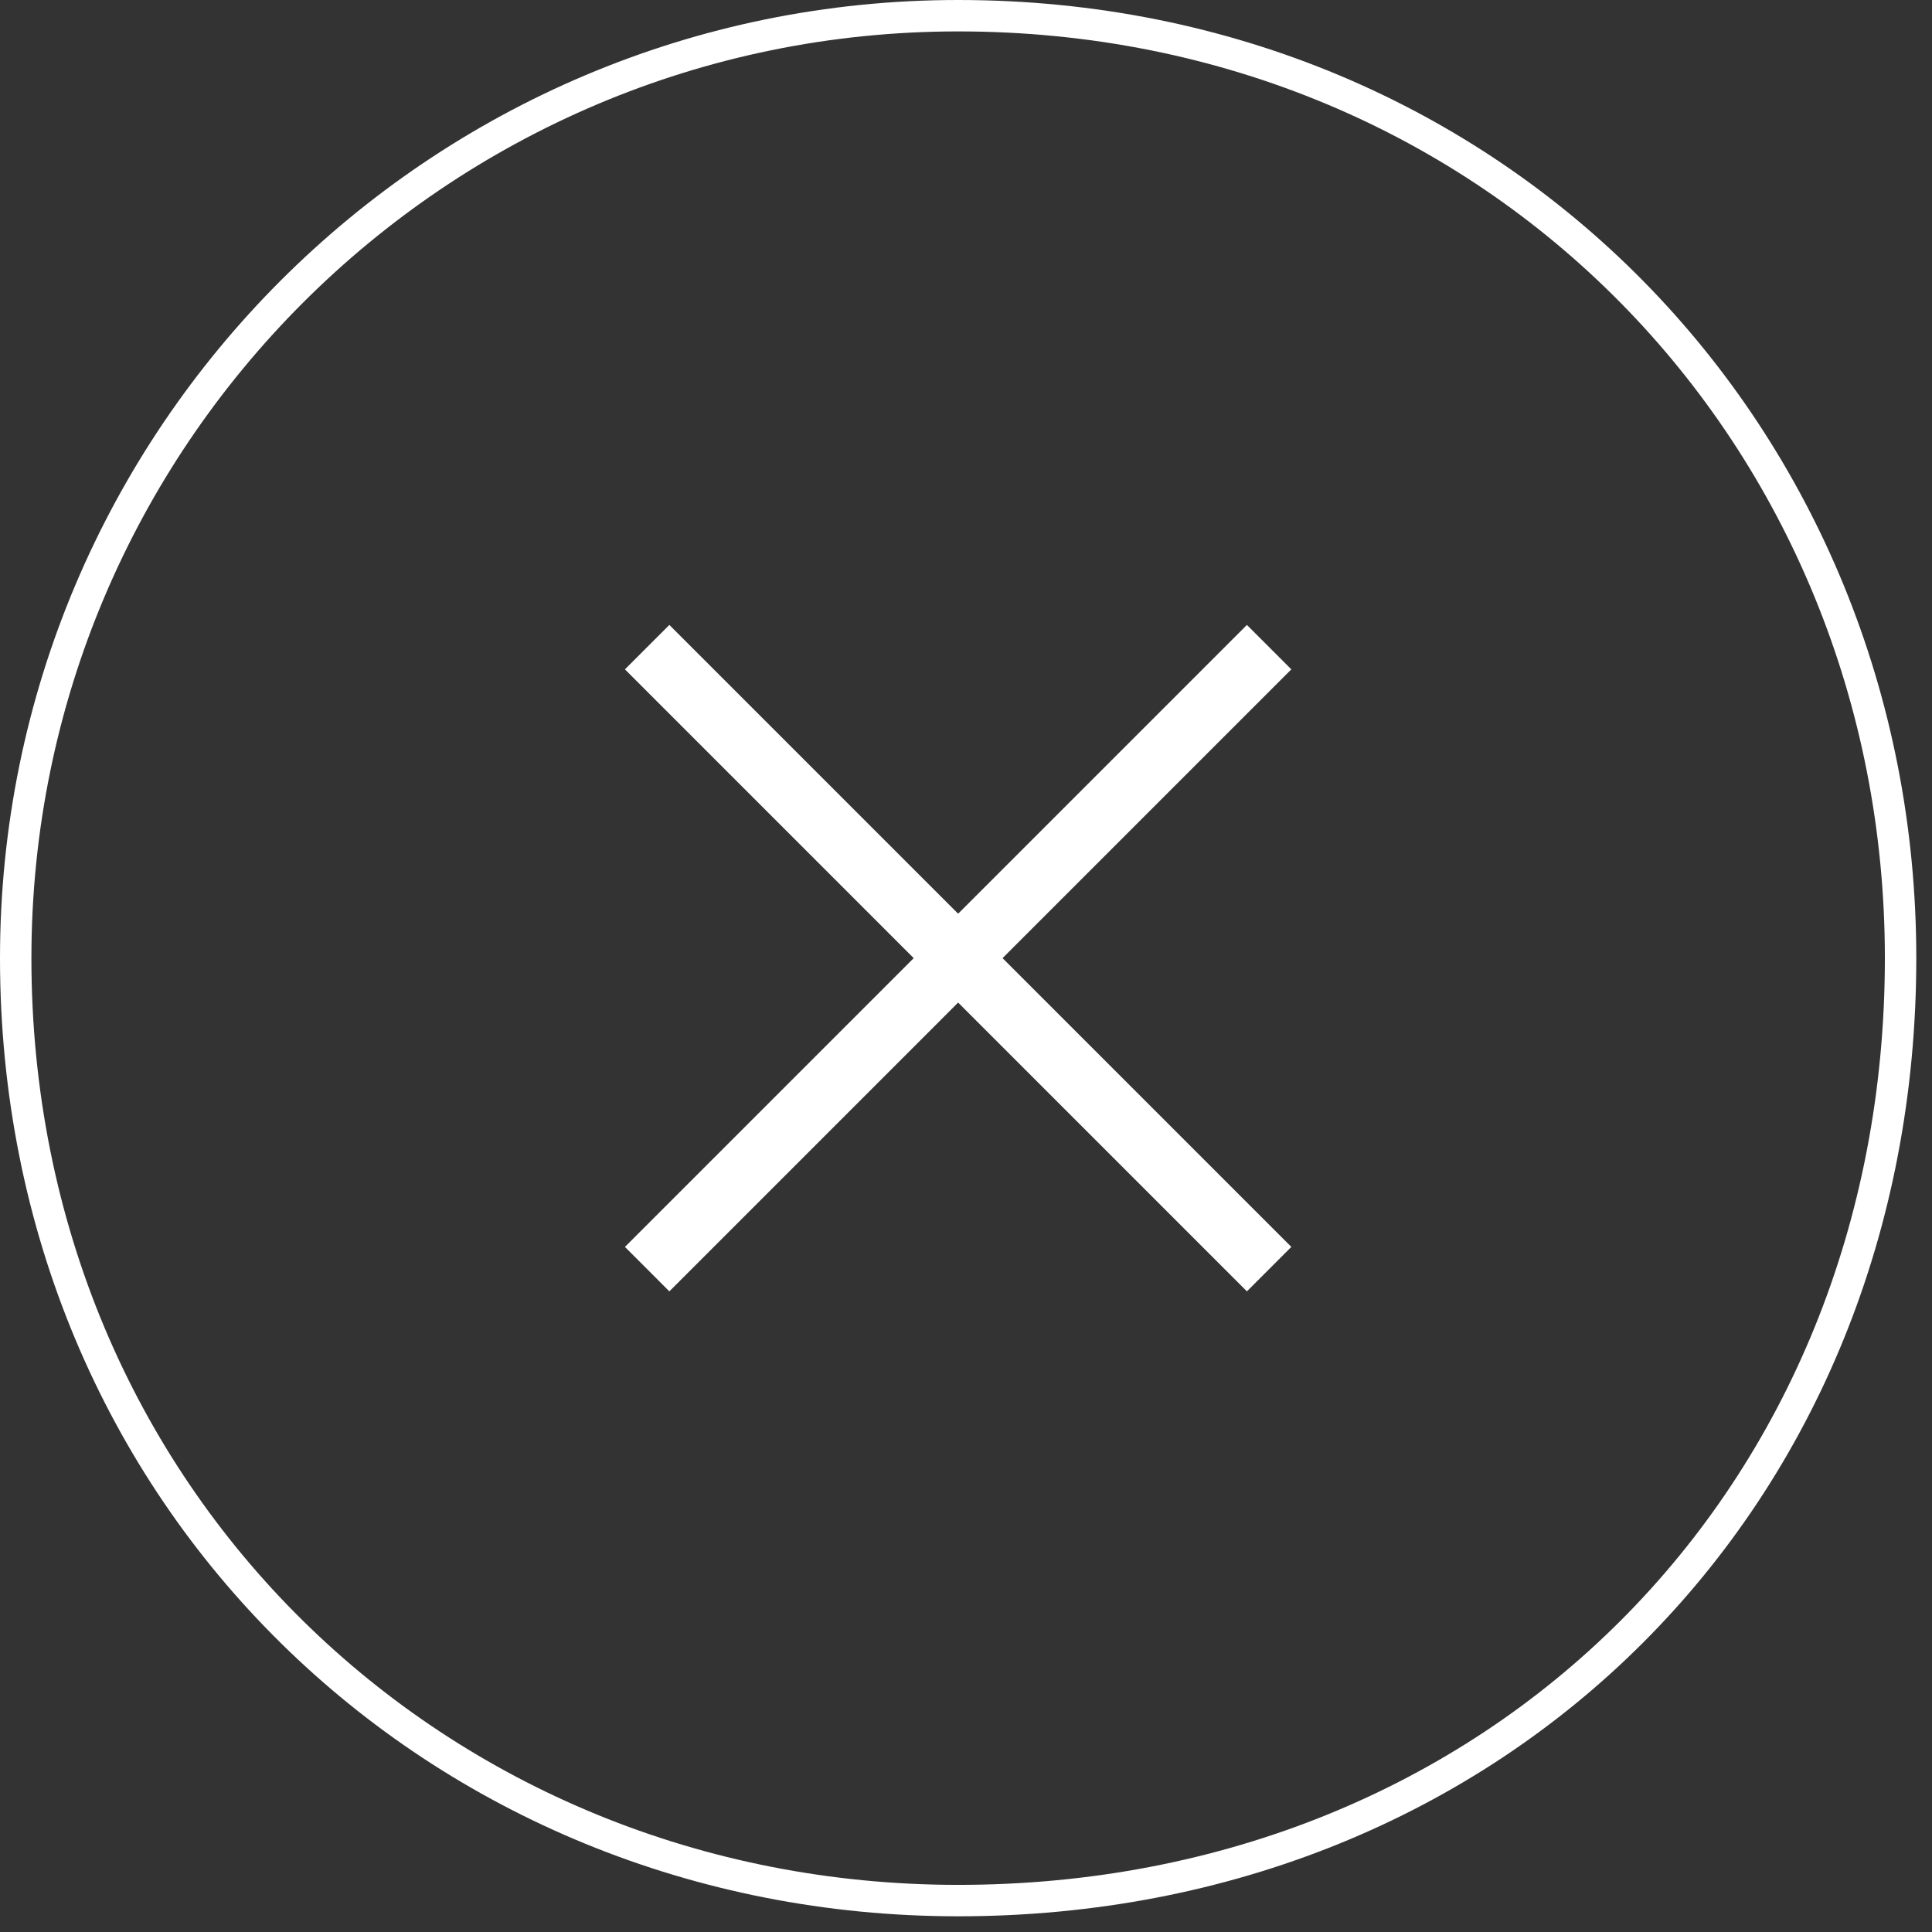 <svg 
 xmlns="http://www.w3.org/2000/svg"
 xmlns:xlink="http://www.w3.org/1999/xlink"
 width="61.5px" height="61.5px">
<rect width="100%" height="100%" fill="#333333" stroke="none"/>
<path fill-rule="evenodd"  stroke="rgb(255, 255, 255)" stroke-width="1px" stroke-linecap="butt" stroke-linejoin="miter" fill="none"
 d="M30.500,0.500 C47.68,0.500 60.500,13.931 60.500,30.499 C60.500,47.68 47.68,60.500 30.500,60.500 C13.931,60.500 0.500,47.68 0.500,30.499 C0.500,13.931 13.931,0.500 30.500,0.500 Z"/>
<path fill-rule="evenodd"  fill="rgb(255, 255, 255)"
 d="M19.893,39.692 L39.692,19.893 L41.106,21.307 L21.307,41.107 L19.893,39.692 Z"/>
<path fill-rule="evenodd"  fill="rgb(255, 255, 255)"
 d="M21.307,19.893 L41.106,39.692 L39.692,41.107 L19.893,21.307 L21.307,19.893 Z"/>
</svg>